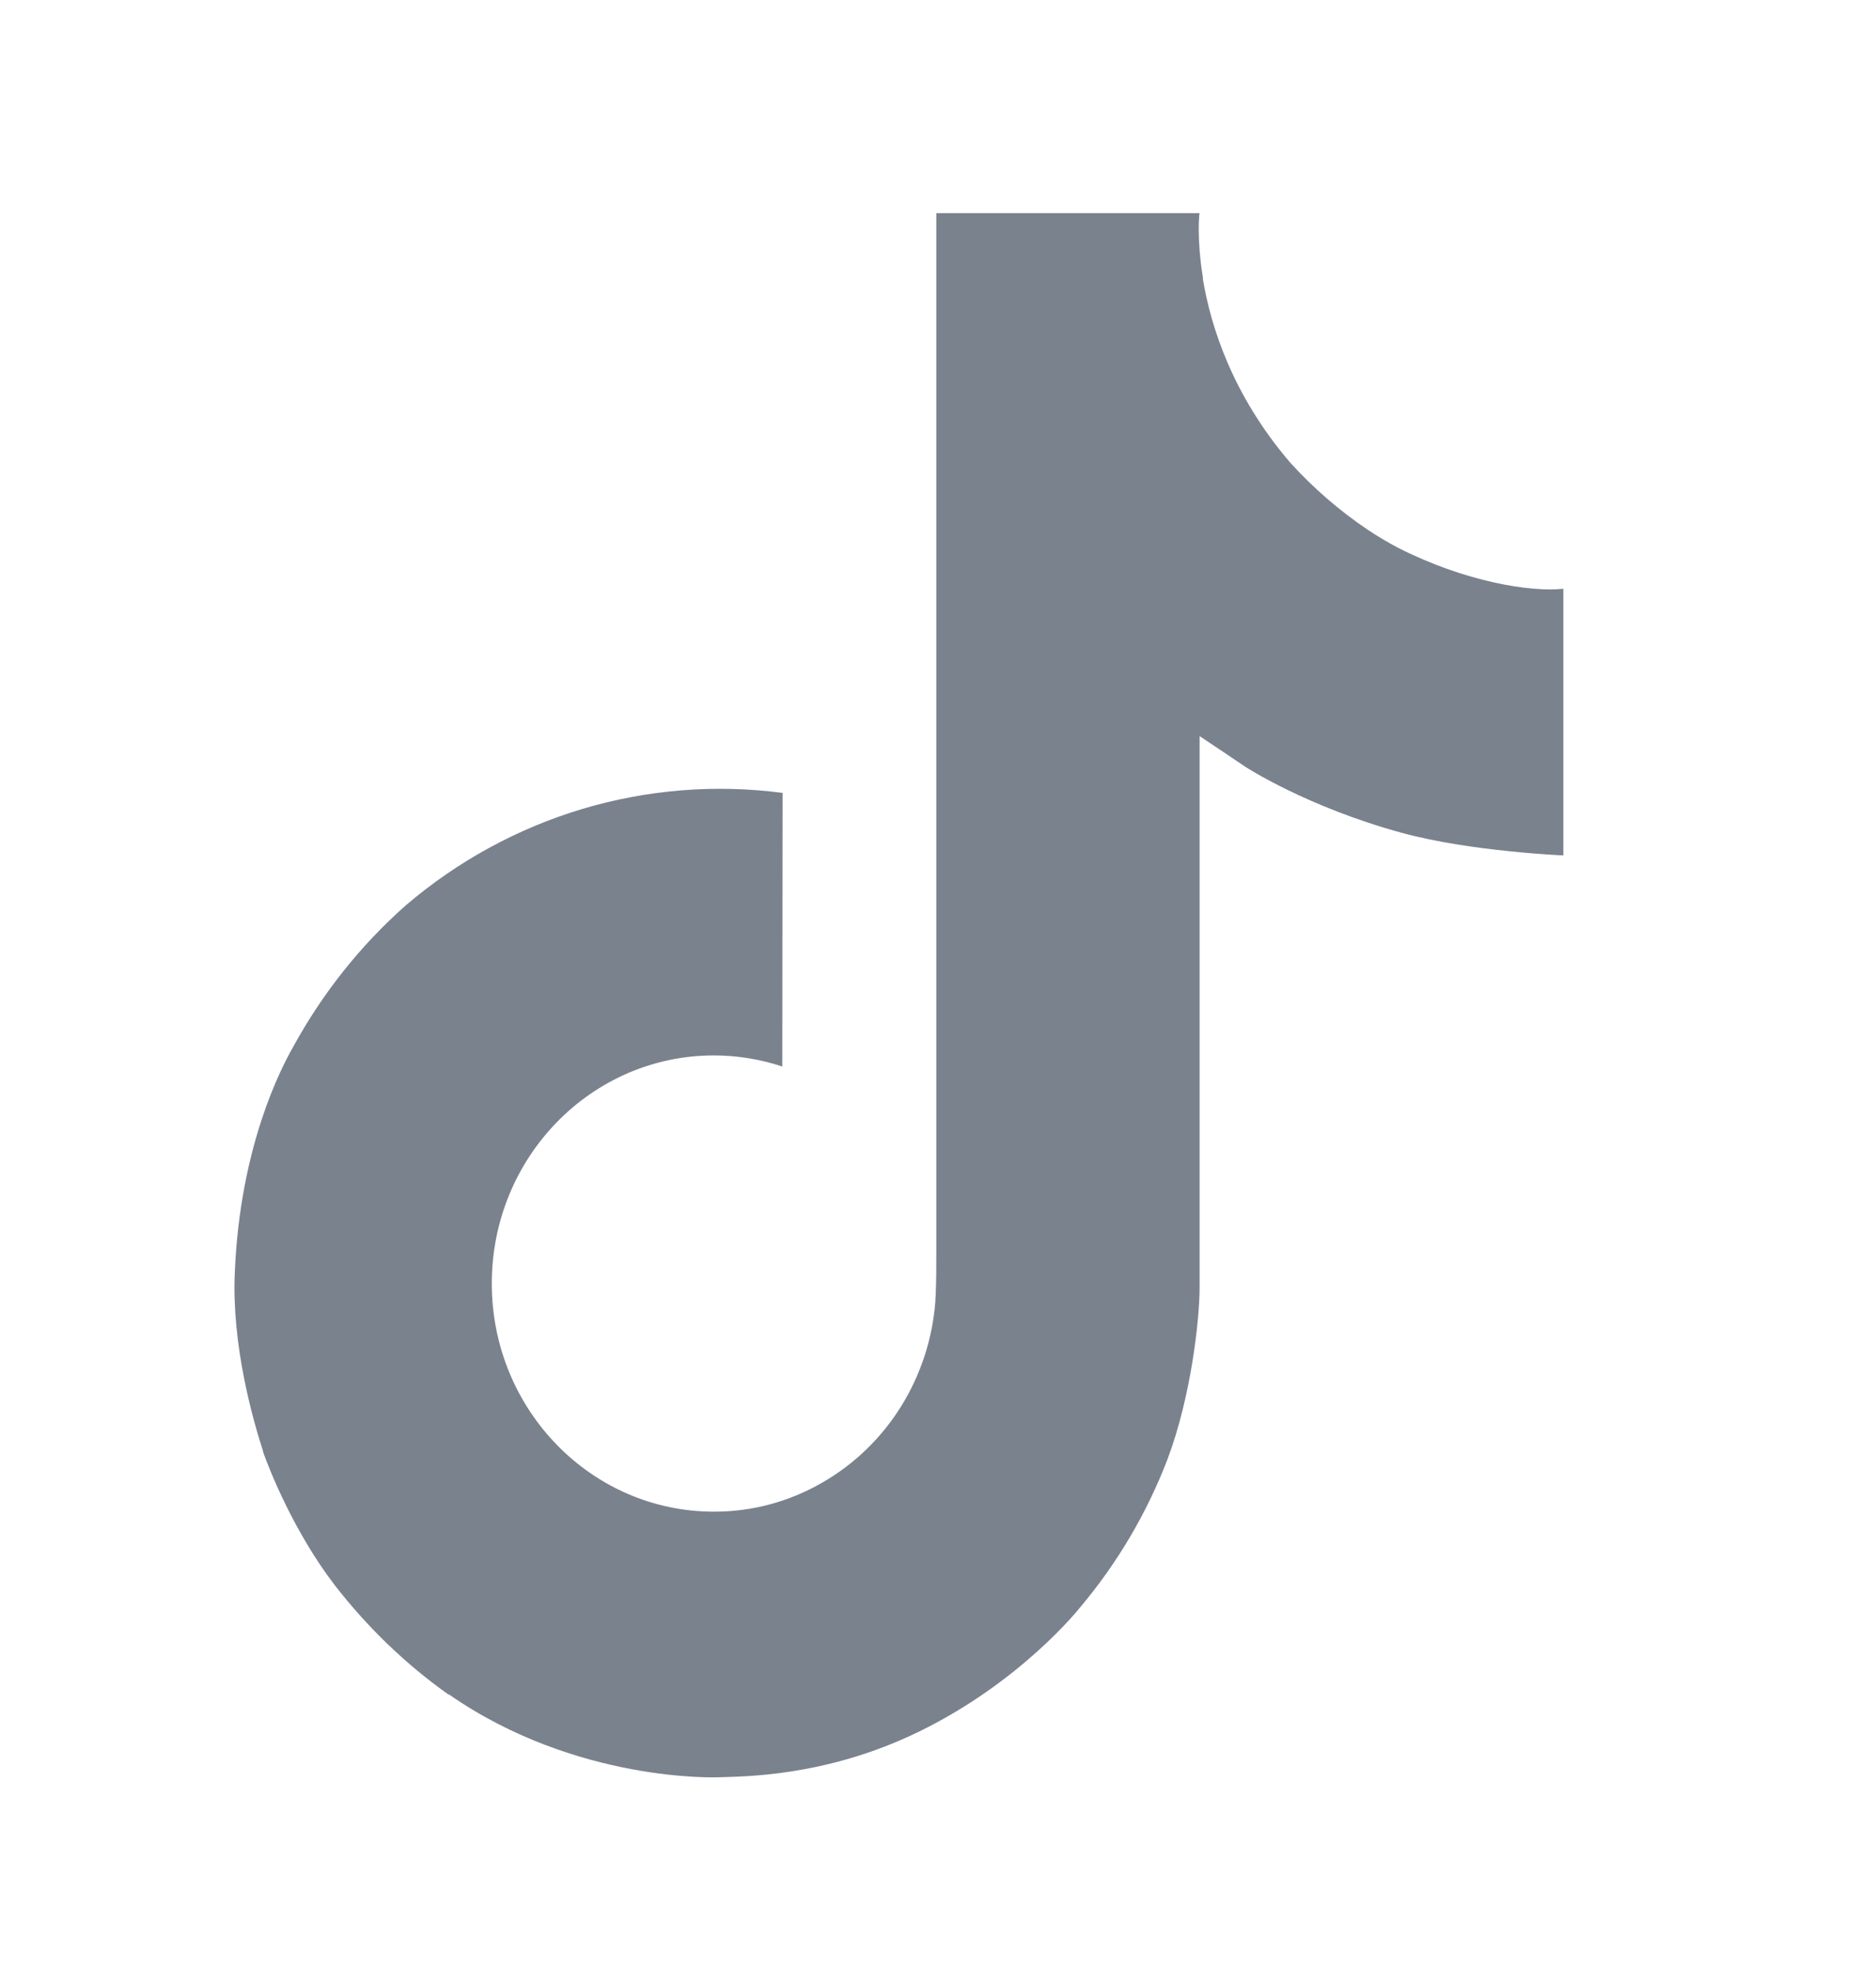 <svg width="20" height="21" viewBox="0 0 20 21" fill="none" xmlns="http://www.w3.org/2000/svg">
    <path
        d="M14.902 5.835C14.792 5.777 14.685 5.713 14.581 5.644C14.278 5.44 14.001 5.2 13.754 4.928C13.138 4.209 12.908 3.479 12.823 2.969H12.826C12.756 2.545 12.785 2.271 12.789 2.271H9.982V13.339C9.982 13.487 9.982 13.634 9.976 13.779C9.976 13.797 9.974 13.814 9.973 13.834C9.973 13.841 9.973 13.85 9.972 13.858C9.972 13.86 9.972 13.862 9.972 13.864C9.942 14.261 9.817 14.645 9.608 14.982C9.399 15.318 9.112 15.597 8.772 15.793C8.418 15.999 8.018 16.107 7.611 16.106C6.303 16.106 5.243 15.018 5.243 13.675C5.243 12.332 6.303 11.245 7.611 11.245C7.858 11.245 8.104 11.285 8.34 11.363L8.343 8.448C7.629 8.354 6.903 8.412 6.211 8.618C5.519 8.825 4.877 9.175 4.325 9.647C3.841 10.075 3.435 10.587 3.123 11.158C3.005 11.367 2.558 12.204 2.503 13.562C2.469 14.333 2.697 15.132 2.805 15.463V15.47C2.873 15.664 3.137 16.327 3.567 16.887C3.914 17.335 4.323 17.73 4.783 18.056V18.05L4.79 18.056C6.149 18.998 7.655 18.936 7.655 18.936C7.916 18.926 8.79 18.936 9.782 18.457C10.883 17.925 11.509 17.133 11.509 17.133C11.909 16.66 12.228 16.121 12.45 15.539C12.704 14.858 12.789 14.041 12.789 13.715V7.843C12.823 7.864 13.277 8.17 13.277 8.17C13.277 8.17 13.93 8.597 14.95 8.875C15.681 9.073 16.667 9.114 16.667 9.114V6.273C16.321 6.311 15.62 6.2 14.902 5.835Z"
        fill="#7A828E" />
</svg>